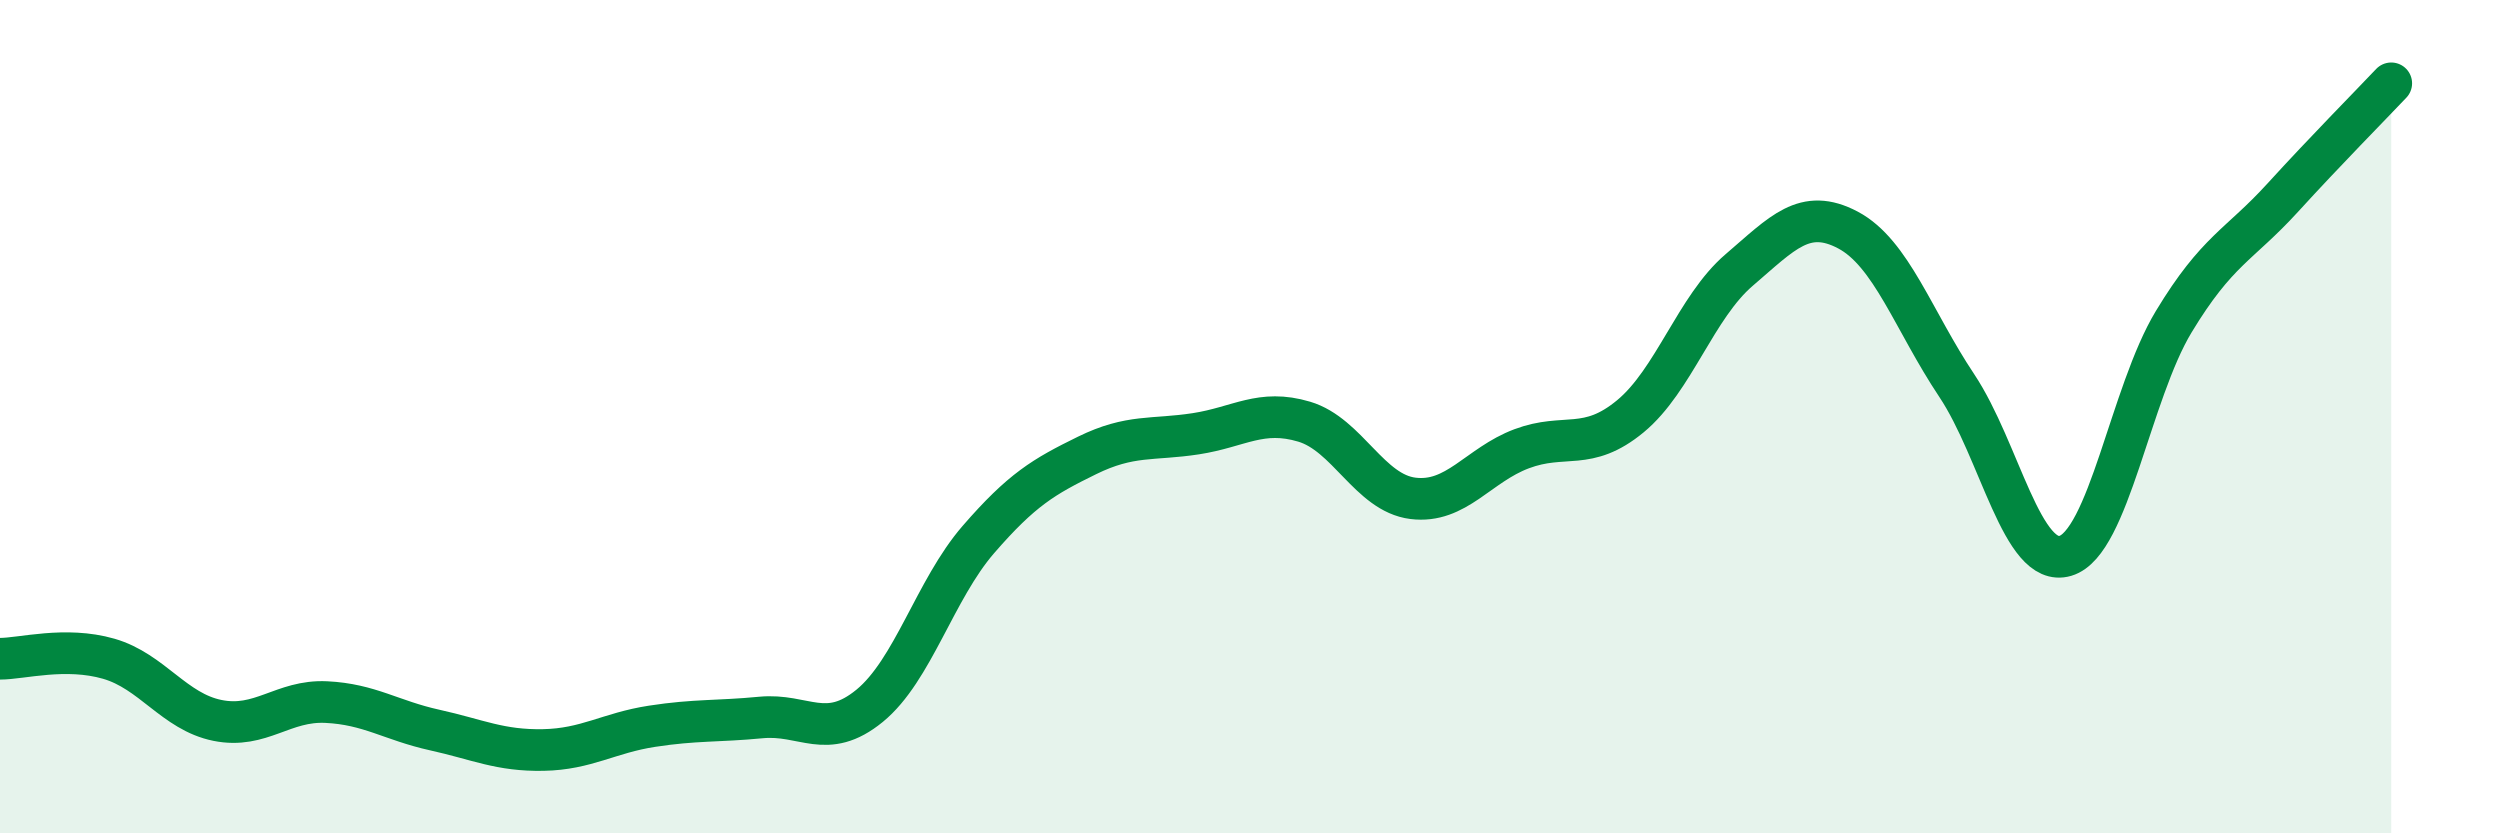 
    <svg width="60" height="20" viewBox="0 0 60 20" xmlns="http://www.w3.org/2000/svg">
      <path
        d="M 0,15.81 C 0.52,15.81 1.57,15.51 2.61,15.81 C 3.65,16.11 4.18,17.08 5.22,17.29 C 6.26,17.5 6.79,16.8 7.83,16.85 C 8.87,16.9 9.39,17.29 10.43,17.52 C 11.47,17.75 12,18.02 13.04,18 C 14.08,17.98 14.61,17.59 15.65,17.43 C 16.69,17.27 17.22,17.32 18.26,17.22 C 19.3,17.12 19.83,17.79 20.87,16.94 C 21.91,16.09 22.44,14.15 23.48,12.95 C 24.52,11.75 25.05,11.44 26.09,10.93 C 27.13,10.42 27.66,10.57 28.7,10.41 C 29.74,10.25 30.26,9.81 31.3,10.12 C 32.34,10.43 32.87,11.83 33.91,11.96 C 34.95,12.09 35.48,11.16 36.52,10.77 C 37.56,10.38 38.09,10.85 39.13,9.99 C 40.17,9.13 40.7,7.37 41.74,6.48 C 42.78,5.59 43.31,4.97 44.35,5.52 C 45.39,6.07 45.92,7.69 46.96,9.25 C 48,10.81 48.53,13.65 49.57,13.34 C 50.61,13.03 51.13,9.44 52.17,7.72 C 53.21,6 53.74,5.89 54.78,4.75 C 55.82,3.61 56.87,2.55 57.39,2L57.39 20L0 20Z"
        fill="#008740"
        opacity="0.1"
        stroke-linecap="round"
        stroke-linejoin="round"
      />
      <path
        d="M 0,15.81 C 0.52,15.81 1.57,15.51 2.61,15.81 C 3.65,16.11 4.18,17.08 5.22,17.29 C 6.26,17.5 6.79,16.8 7.83,16.85 C 8.87,16.9 9.39,17.29 10.43,17.52 C 11.47,17.75 12,18.02 13.04,18 C 14.08,17.98 14.61,17.59 15.65,17.43 C 16.69,17.27 17.22,17.32 18.26,17.22 C 19.3,17.12 19.83,17.79 20.87,16.94 C 21.91,16.09 22.44,14.15 23.48,12.95 C 24.52,11.75 25.05,11.44 26.09,10.93 C 27.13,10.42 27.66,10.57 28.7,10.41 C 29.74,10.25 30.26,9.81 31.3,10.12 C 32.34,10.43 32.87,11.83 33.91,11.96 C 34.95,12.09 35.48,11.16 36.52,10.77 C 37.56,10.38 38.09,10.85 39.13,9.99 C 40.17,9.13 40.7,7.37 41.74,6.48 C 42.78,5.59 43.31,4.97 44.35,5.52 C 45.39,6.07 45.92,7.69 46.96,9.25 C 48,10.81 48.53,13.65 49.57,13.34 C 50.61,13.03 51.13,9.44 52.17,7.72 C 53.21,6 53.74,5.89 54.78,4.75 C 55.82,3.61 56.87,2.55 57.39,2"
        stroke="#008740"
        stroke-width="1"
        fill="none"
        stroke-linecap="round"
        stroke-linejoin="round"
      />
    </svg>
  